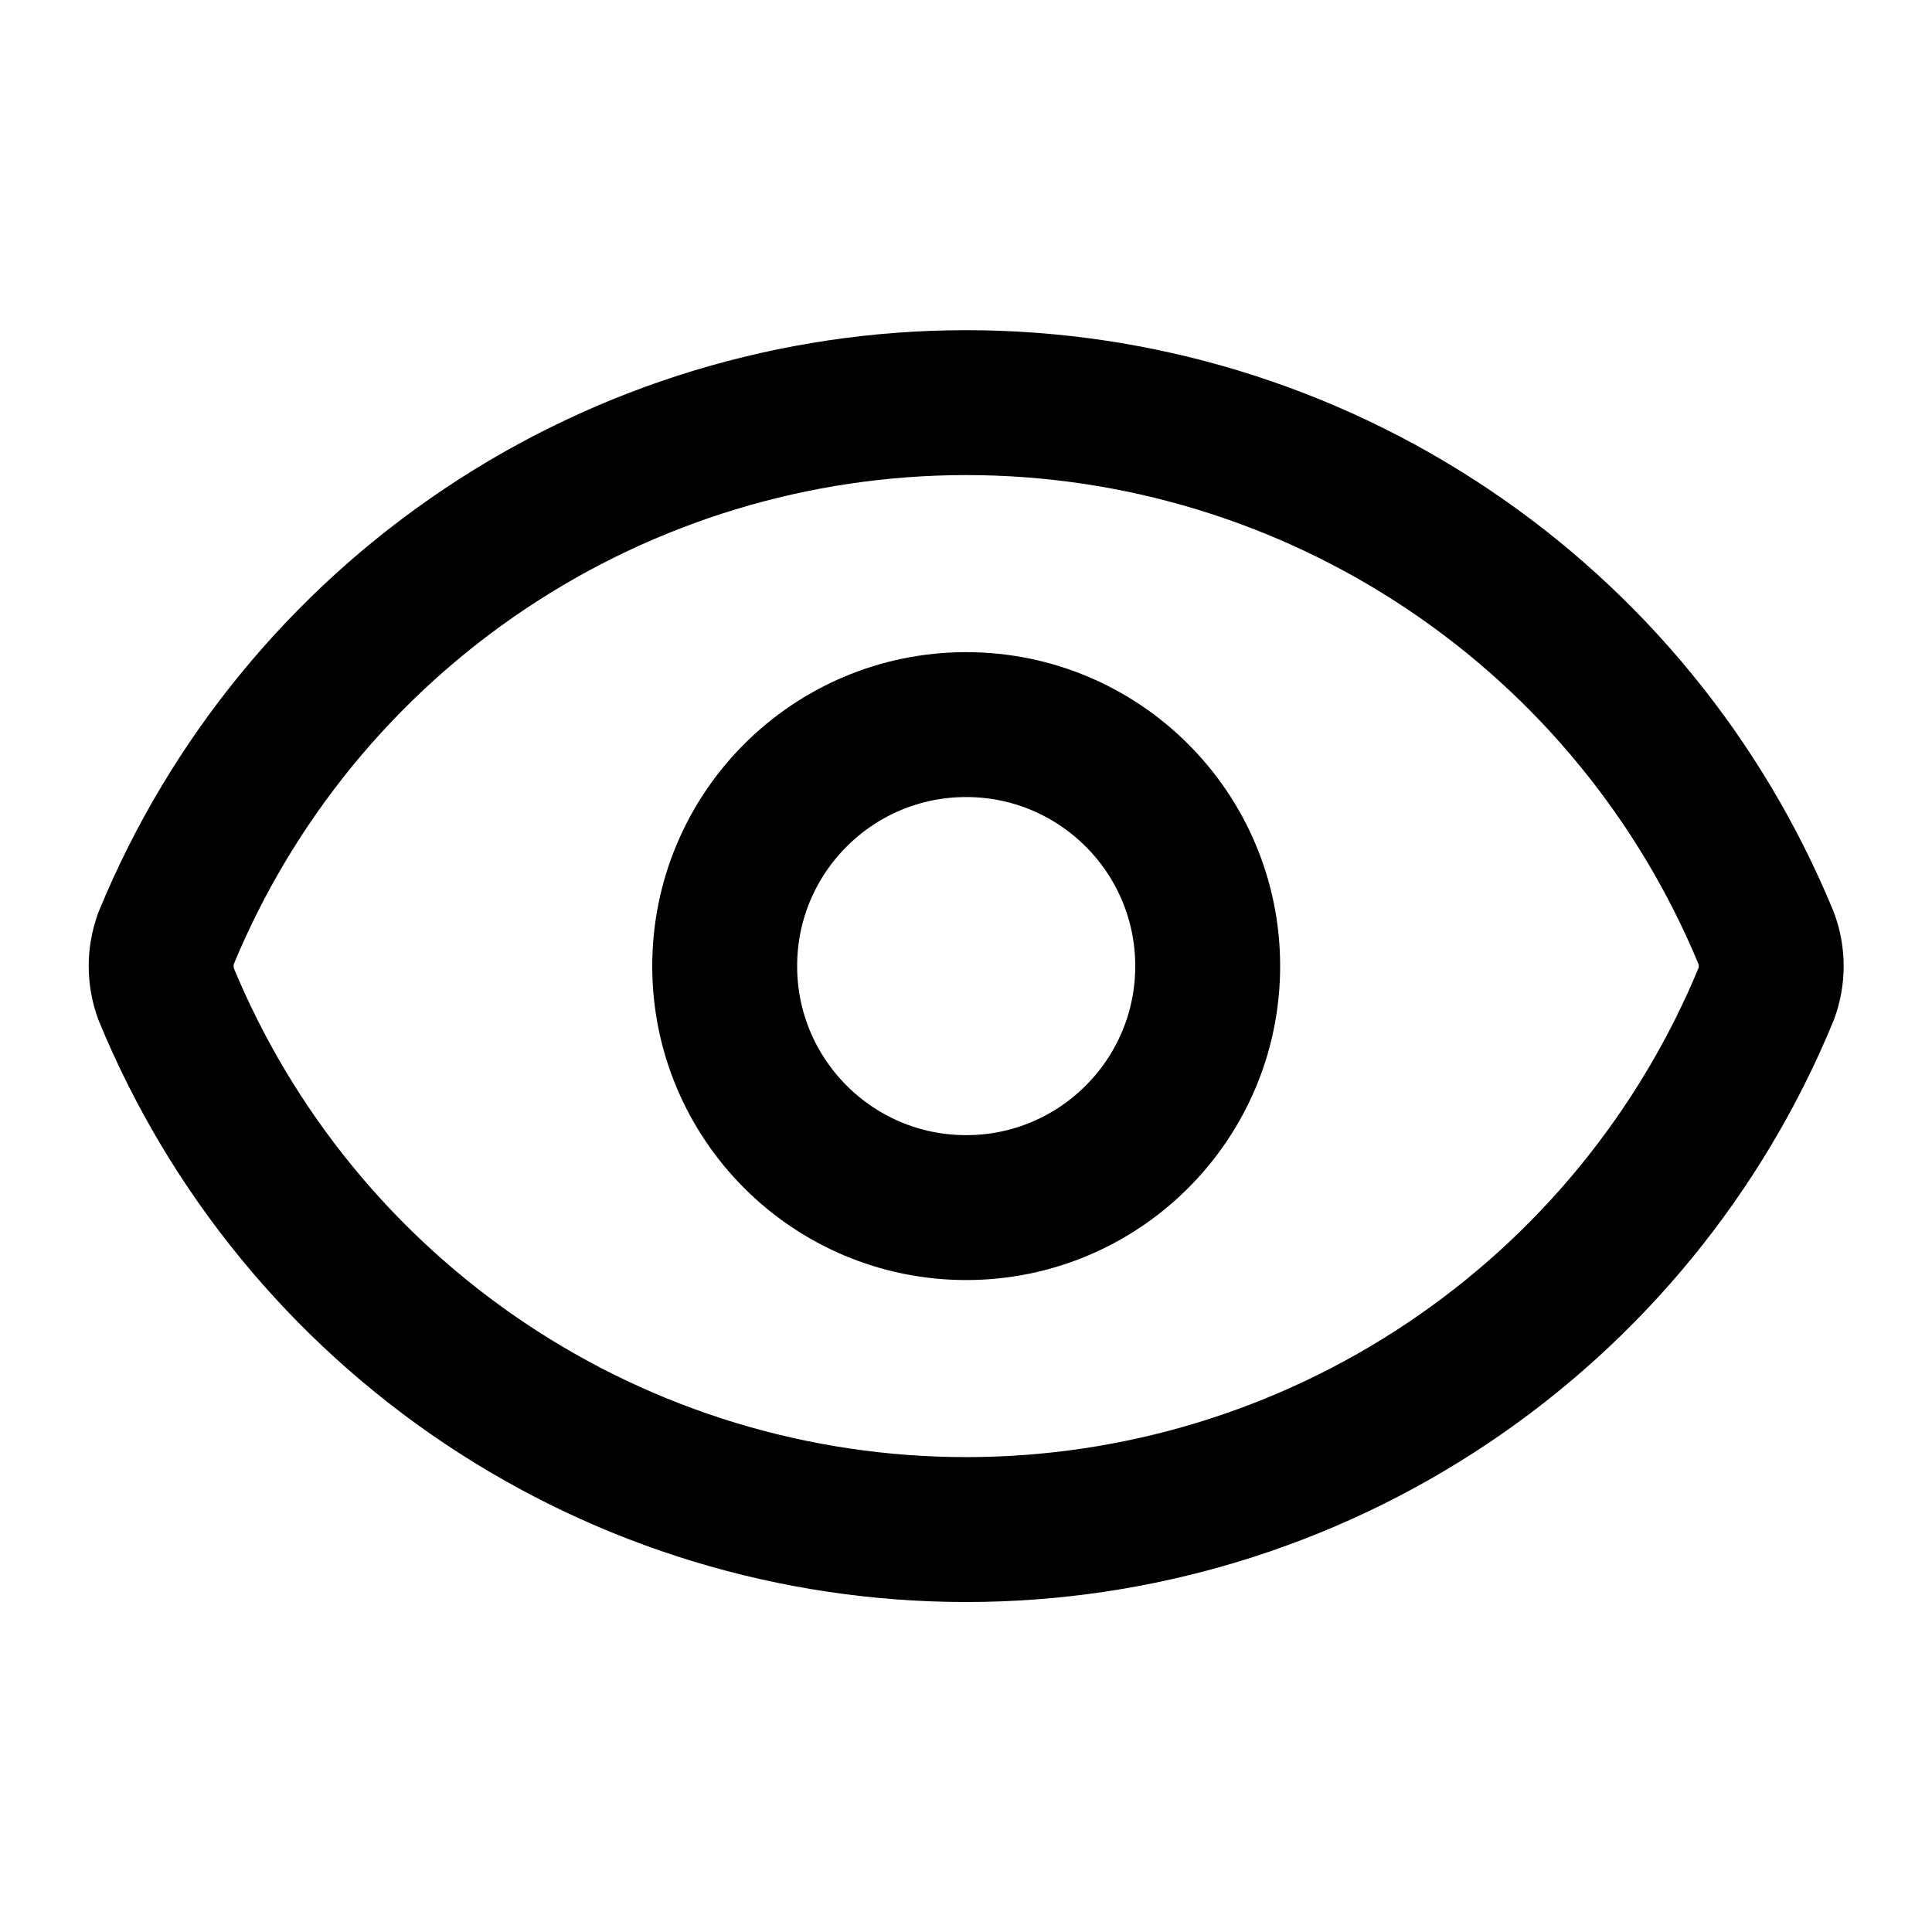 <svg width="20" height="20" viewBox="0 0 20 20" fill="none" xmlns="http://www.w3.org/2000/svg">
<path d="M1.72 10.291C1.651 10.104 1.651 9.898 1.72 9.711C2.396 8.071 3.545 6.668 5.019 5.682C6.493 4.695 8.228 4.168 10.002 4.168C11.776 4.168 13.51 4.695 14.984 5.682C16.459 6.668 17.607 8.071 18.283 9.711C18.353 9.898 18.353 10.104 18.283 10.291C17.607 11.931 16.459 13.333 14.984 14.32C13.51 15.307 11.776 15.834 10.002 15.834C8.228 15.834 6.493 15.307 5.019 14.32C3.545 13.333 2.396 11.931 1.72 10.291Z" stroke="black" stroke-width="1.5" stroke-linecap="round" stroke-linejoin="round"/>
<path d="M10.002 12.501C11.382 12.501 12.502 11.381 12.502 10.001C12.502 8.62 11.382 7.501 10.002 7.501C8.621 7.501 7.502 8.62 7.502 10.001C7.502 11.381 8.621 12.501 10.002 12.501Z" stroke="black" stroke-width="1.5" stroke-linecap="round" stroke-linejoin="round"/>
</svg>

